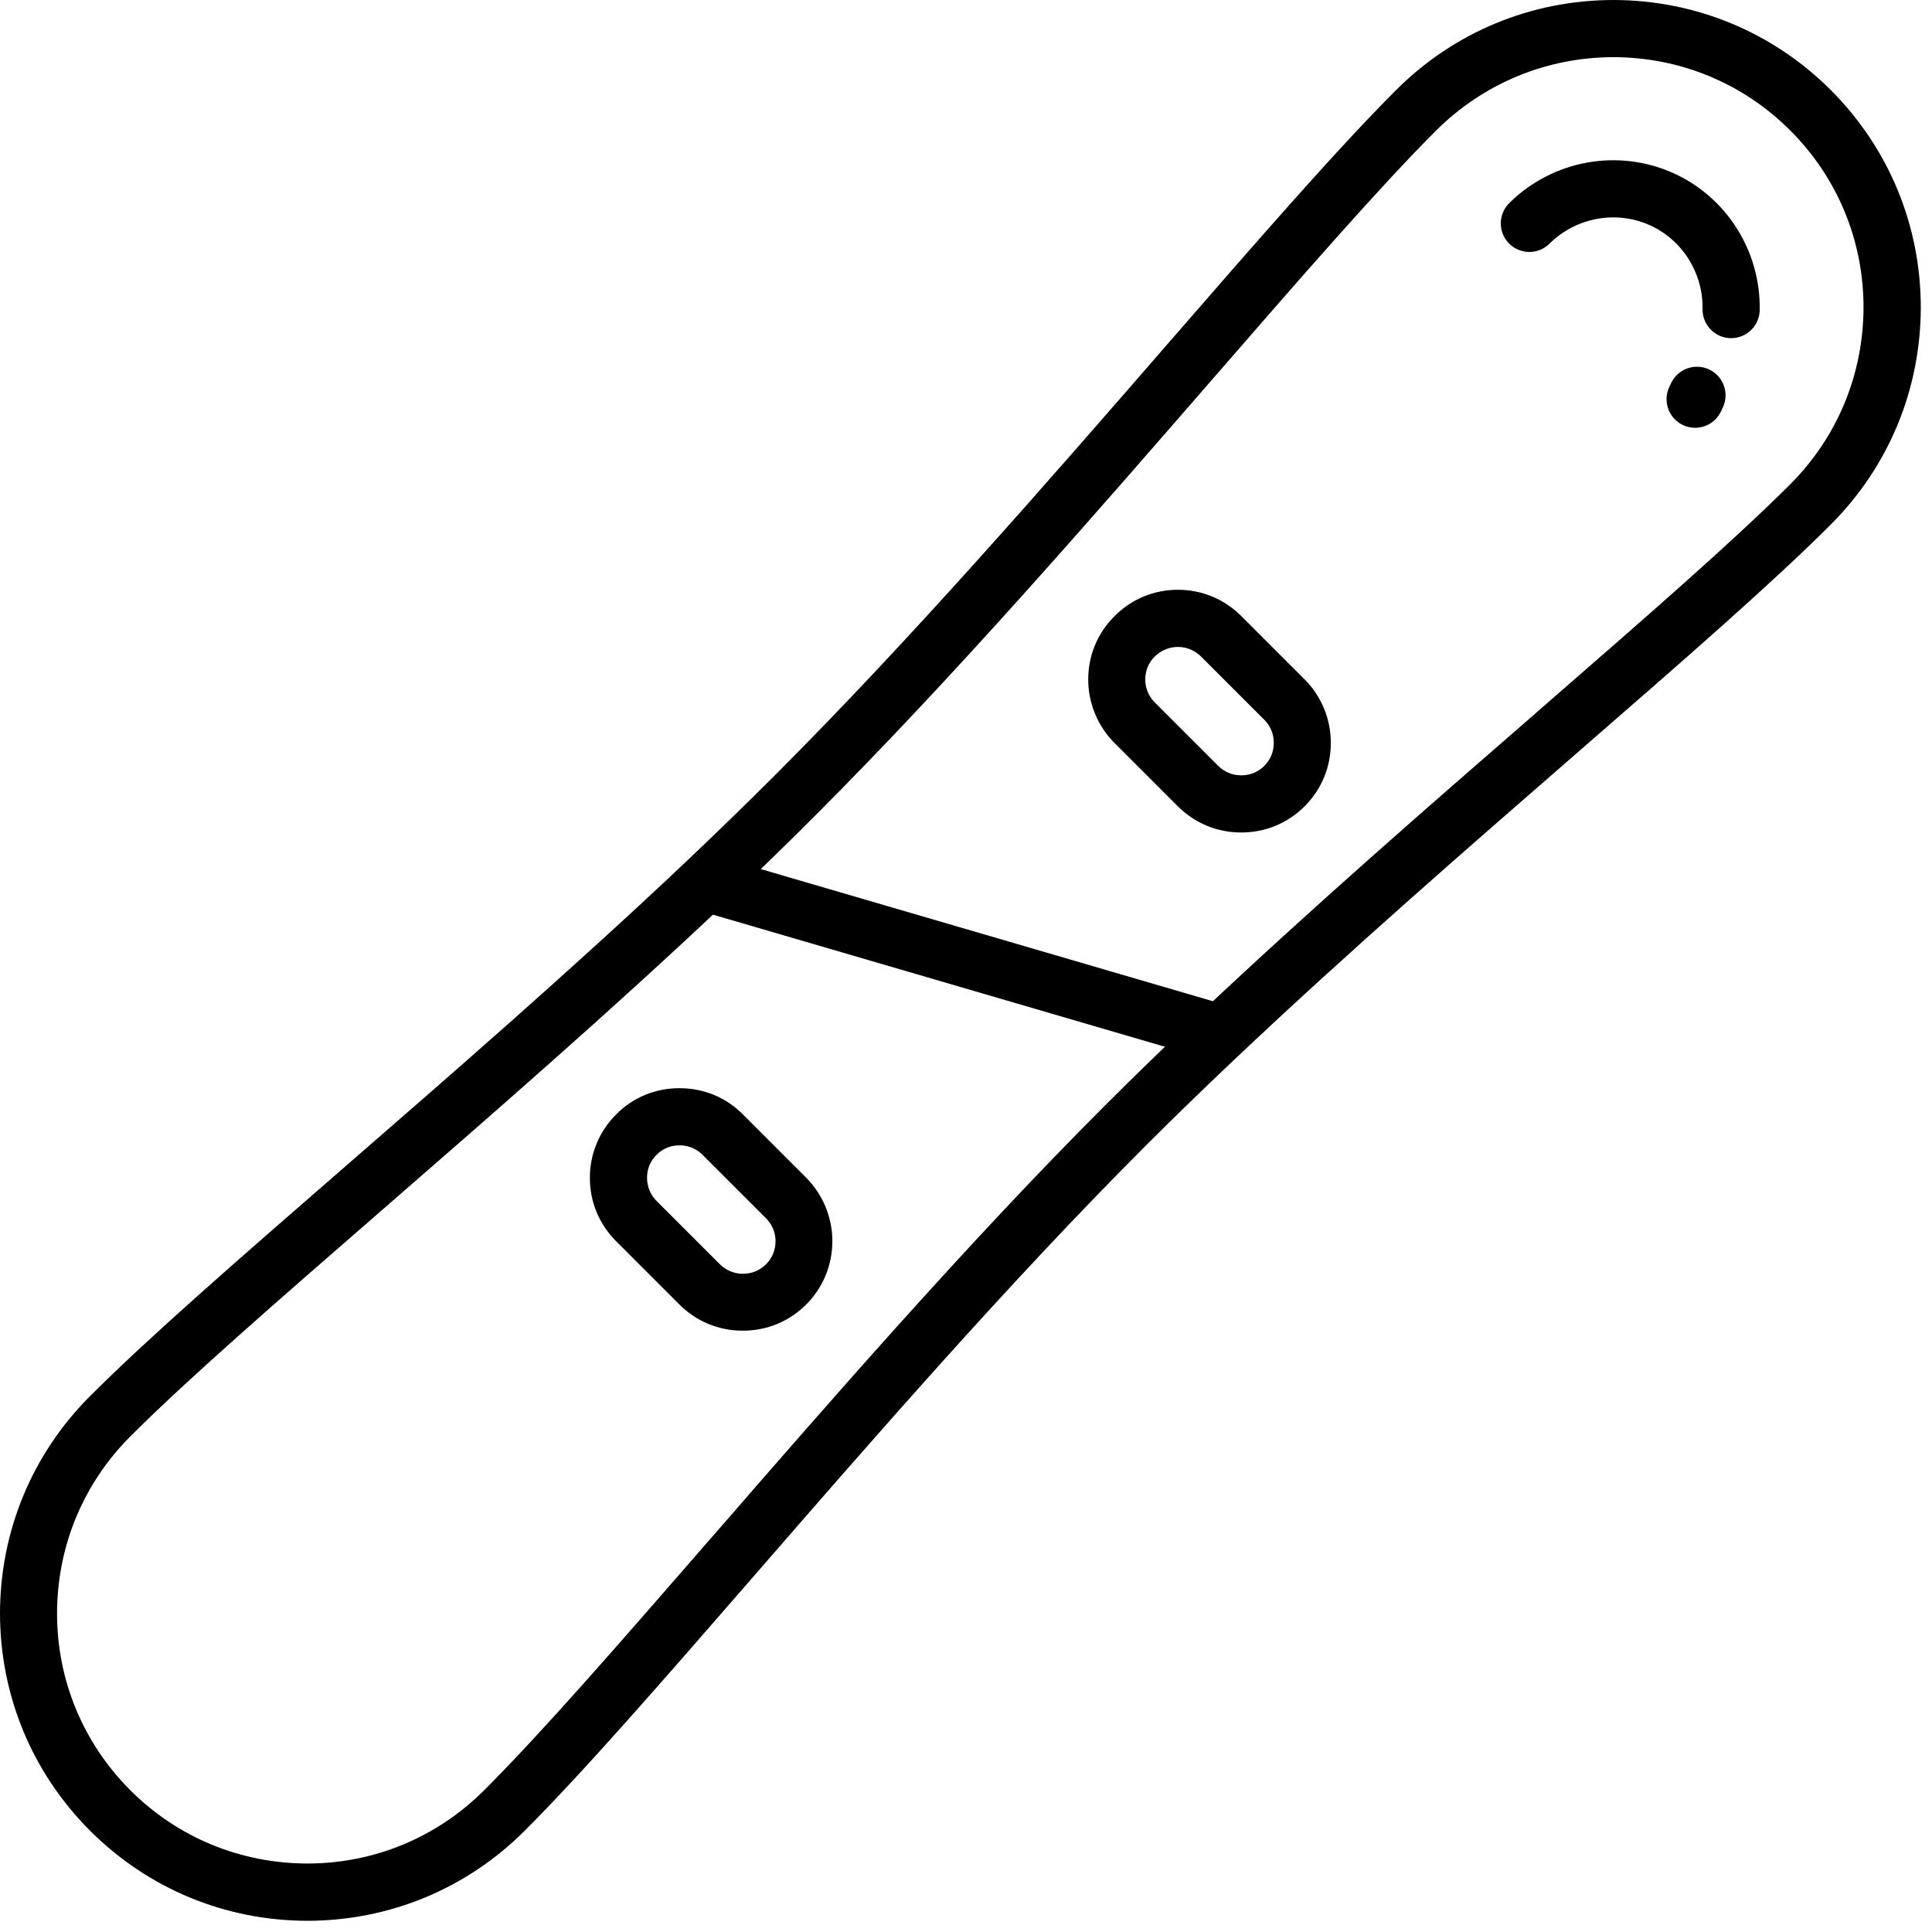 <svg width="169" height="169" viewBox="0 0 169 169" fill="none" xmlns="http://www.w3.org/2000/svg">
<path d="M141.13 5C146.98 5.01 152.47 7.28 156.6 11.41C160.73 15.54 163.01 21.04 163.01 26.88C163 32.73 160.73 38.23 156.6 42.36C151.58 47.38 143.86 54.09 134.93 61.86L134.67 62.09L134.49 62.25C125.09 70.42 114.45 79.67 104.51 89.08C101.84 91.6 99.21 94.15 96.68 96.68C84.66 108.7 72.68 122.48 62.09 134.67L61.92 134.86C54.12 143.83 47.39 151.57 42.35 156.6C38.22 160.73 32.72 163.01 26.88 163.01C21.03 163 15.53 160.73 11.4 156.6C7.27 152.47 4.99 146.97 4.99 141.13C5 135.28 7.27 129.78 11.4 125.65C16.42 120.63 24.14 113.92 33.07 106.15L33.33 105.92L33.52 105.76C42.91 97.59 53.56 88.34 63.51 78.93C66.25 76.33 68.88 73.78 71.32 71.33C83.34 59.31 95.32 45.53 105.91 33.34L106.11 33.11C113.89 24.16 120.61 16.43 125.64 11.4C129.79 7.28 135.29 5.01 141.13 5ZM141.13 0C133.95 0.01 127.2 2.8 122.12 7.88C116.92 13.08 110.08 20.95 102.15 30.07C91.63 42.18 79.71 55.89 67.8 67.8C65.4 70.2 62.81 72.72 60.09 75.3C50.16 84.7 39.48 93.97 30.07 102.15C20.95 110.08 13.07 116.93 7.88 122.12C2.8 127.2 0.01 133.95 0 141.13C0.01 148.31 2.8 155.06 7.88 160.14C12.96 165.22 19.71 168.01 26.89 168.02C34.07 168.01 40.82 165.22 45.9 160.14C51.09 154.95 57.94 147.07 65.87 137.95C76.39 125.84 88.31 112.13 100.22 100.22C102.62 97.82 105.21 95.3 107.94 92.72C117.87 83.32 128.54 74.05 137.95 65.86C147.07 57.93 154.95 51.08 160.14 45.89C165.22 40.81 168.01 34.06 168.02 26.88C168.01 19.7 165.22 12.95 160.14 7.87C155.06 2.8 148.31 0.01 141.13 0Z" fill="black"/>
<path d="M106.11 90.19L61.15 77.05" stroke="black" stroke-width="5" stroke-miterlimit="10" stroke-linejoin="round"/>
<path d="M103.04 56.59C103.79 56.59 104.51 56.89 105.05 57.42L110.6 62.97C111.13 63.5 111.43 64.22 111.42 64.98C111.43 65.74 111.13 66.46 110.59 67C110.06 67.53 109.36 67.82 108.61 67.82C108.6 67.82 108.59 67.82 108.58 67.82C108.57 67.82 108.56 67.82 108.55 67.82C107.8 67.82 107.09 67.52 106.57 67C106.57 67 106.57 67 106.56 66.99L101.01 61.44C100.48 60.91 100.18 60.19 100.18 59.44C100.18 58.68 100.47 57.96 101.01 57.43C101.56 56.89 102.28 56.59 103.04 56.59ZM103.04 51.59C100.93 51.59 98.96 52.41 97.49 53.9C96.01 55.37 95.19 57.33 95.19 59.44C95.19 61.5 96.02 63.52 97.48 64.98L103.03 70.53C104.51 72.01 106.47 72.82 108.55 72.82C108.56 72.82 108.57 72.82 108.58 72.82H108.6C110.68 72.82 112.64 72.01 114.12 70.53C115.61 69.04 116.42 67.07 116.41 64.98C116.42 62.92 115.59 60.9 114.13 59.44L108.58 53.89C107.1 52.41 105.14 51.59 103.04 51.59Z" fill="black"/>
<path d="M59.47 100.19C60.22 100.19 60.93 100.49 61.46 101.02L67.01 106.57C67.54 107.1 67.84 107.82 67.84 108.57C67.84 109.33 67.55 110.05 67.01 110.59C66.48 111.12 65.77 111.42 65.02 111.42C65.01 111.42 65 111.42 64.99 111.42C64.98 111.42 64.97 111.42 64.96 111.42C64.21 111.42 63.5 111.12 62.97 110.59L57.43 105.05C56.89 104.51 56.6 103.79 56.6 103.03C56.59 102.27 56.89 101.55 57.43 101.02C57.95 100.48 58.66 100.19 59.4 100.19C59.41 100.19 59.42 100.19 59.43 100.19C59.45 100.19 59.46 100.19 59.47 100.19ZM59.47 95.19C59.46 95.19 59.45 95.19 59.44 95.19C59.43 95.19 59.42 95.19 59.41 95.19C57.32 95.19 55.36 96 53.9 97.48C52.43 98.94 51.59 100.95 51.6 103.02C51.59 105.11 52.4 107.08 53.89 108.57L59.43 114.11C60.91 115.59 62.87 116.4 64.95 116.4C64.96 116.4 64.97 116.4 64.98 116.4H65C67.08 116.4 69.05 115.59 70.52 114.11C72 112.63 72.81 110.66 72.81 108.56C72.81 106.5 71.98 104.48 70.52 103.02L64.97 97.47C63.52 96 61.55 95.19 59.47 95.19Z" fill="black"/>
<path d="M133.78 19.54C136.84 16.51 141.45 15.67 145.34 17.42C149.1 19.11 151.5 22.92 151.43 27.08" stroke="black" stroke-width="5" stroke-miterlimit="10" stroke-linecap="round" stroke-linejoin="round"/>
<path d="M148.44 34.58L148.28 34.92" stroke="black" stroke-width="5" stroke-miterlimit="10" stroke-linecap="round" stroke-linejoin="round"/>
</svg>
